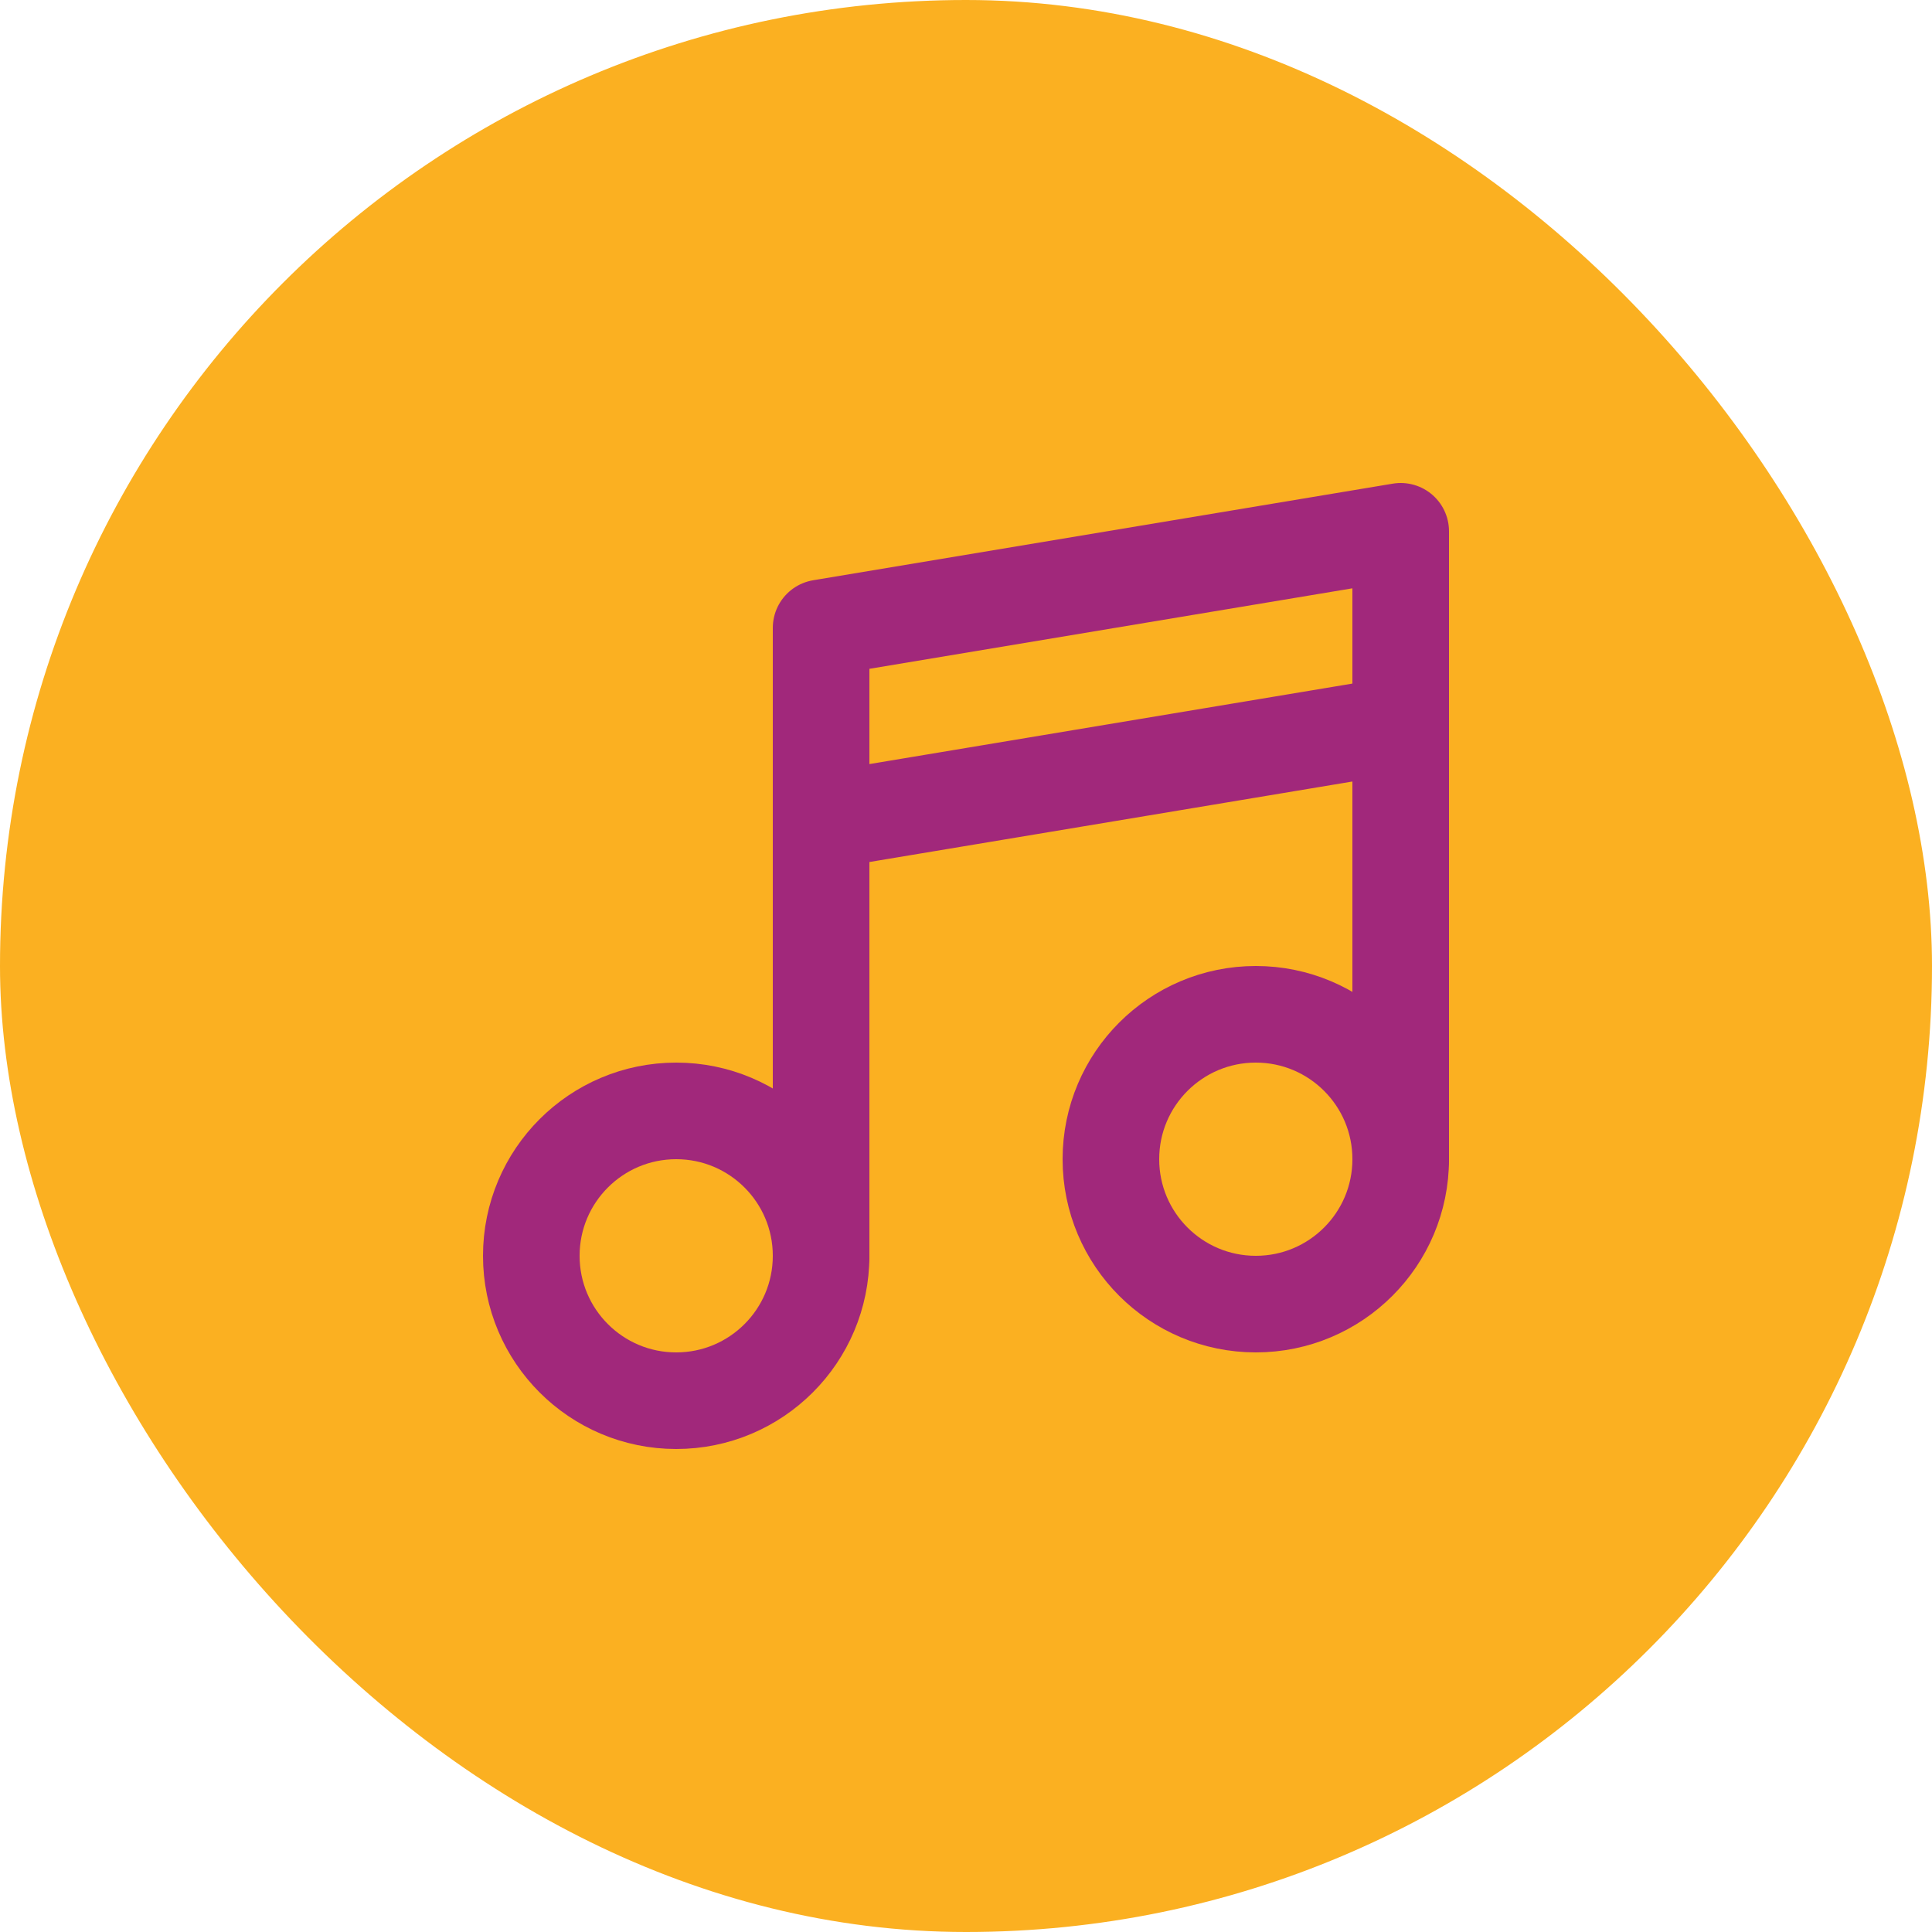 <svg width="40" height="40" viewBox="0 0 40 40" fill="none" xmlns="http://www.w3.org/2000/svg">
<rect width="40" height="40" rx="20" fill="#FBB021"/>
<path d="M17 26V13L29 11V24" stroke="#A1287B" stroke-width="2" stroke-linecap="round" stroke-linejoin="round"/>
<path d="M17 17L29 15" stroke="#A1287B" stroke-width="2" stroke-linecap="round" stroke-linejoin="round"/>
<path d="M14 29C15.657 29 17 27.657 17 26C17 24.343 15.657 23 14 23C12.343 23 11 24.343 11 26C11 27.657 12.343 29 14 29Z" stroke="#A1287B" stroke-width="2" stroke-linecap="round" stroke-linejoin="round"/>
<path d="M26 27C27.657 27 29 25.657 29 24C29 22.343 27.657 21 26 21C24.343 21 23 22.343 23 24C23 25.657 24.343 27 26 27Z" stroke="#A1287B" stroke-width="2" stroke-linecap="round" stroke-linejoin="round"/>
</svg>
